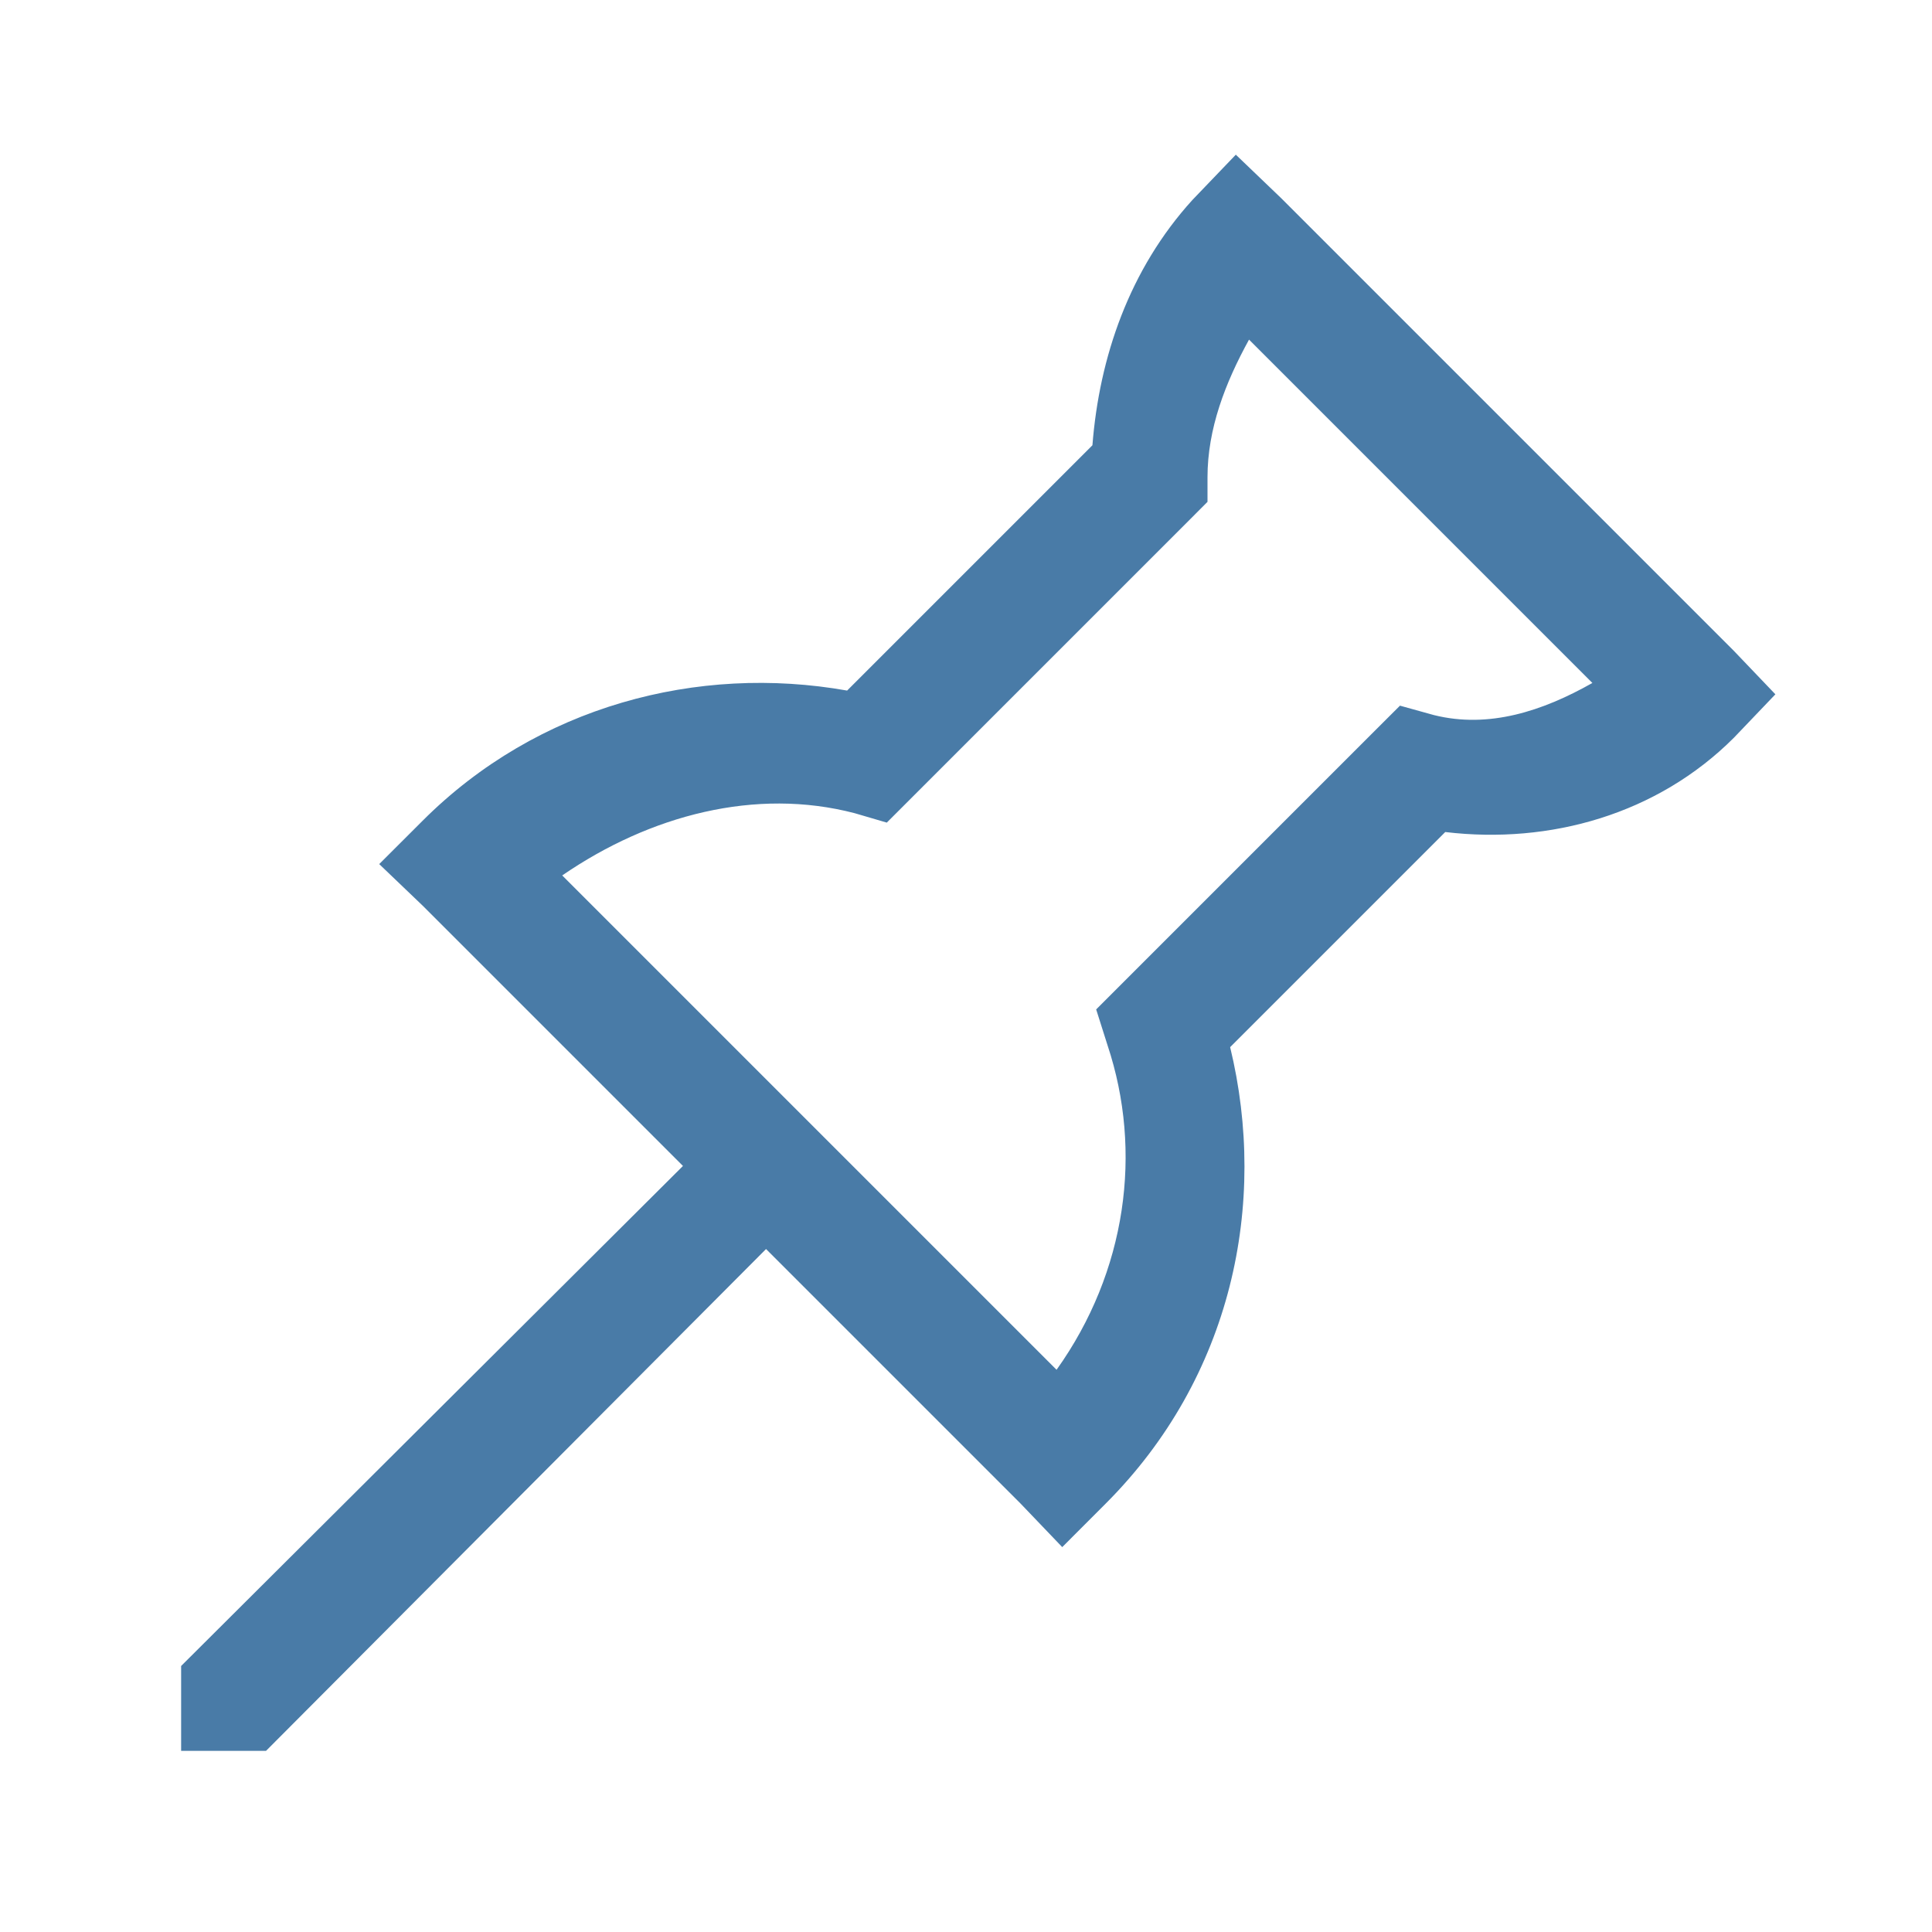 <?xml version="1.0"?>
<svg viewBox="0 0 32 32" fill="#497ba7" xmlns="http://www.w3.org/2000/svg">
    <path d="M 20.469 2.562 L 19.75 3.312 C 18.705 4.462 18.208 5.918 18.094 7.375 L 14.031 11.438 C 11.559 10.999 8.903 11.691 7 13.594 L 6.281 14.312 L 7 15 L 11.312 19.312 L 3 27.594 L 3 29 L 4.406 29 L 12.688 20.688 L 16.906 24.906 L 17.594 25.625 L 18.312 24.906 C 20.408 22.811 21.003 19.932 20.375 17.344 L 23.938 13.781 C 25.675 13.988 27.451 13.487 28.719 12.219 L 29.406 11.5 L 28.719 10.781 L 21.219 3.281 L 20.469 2.562 z M 20.688 5.625 L 26.375 11.312 C 25.55 11.779 24.659 12.071 23.75 11.844 L 23.188 11.688 L 22.781 12.094 L 18.594 16.281 L 18.156 16.719 L 18.344 17.312 C 18.931 19.075 18.659 21.063 17.5 22.688 L 9.312 14.5 C 10.767 13.5 12.518 13.041 14.156 13.469 L 14.688 13.625 L 15.094 13.219 L 19.719 8.594 L 20 8.312 L 20 7.906 C 20 7.103 20.293 6.343 20.688 5.625 z"/>
</svg>

